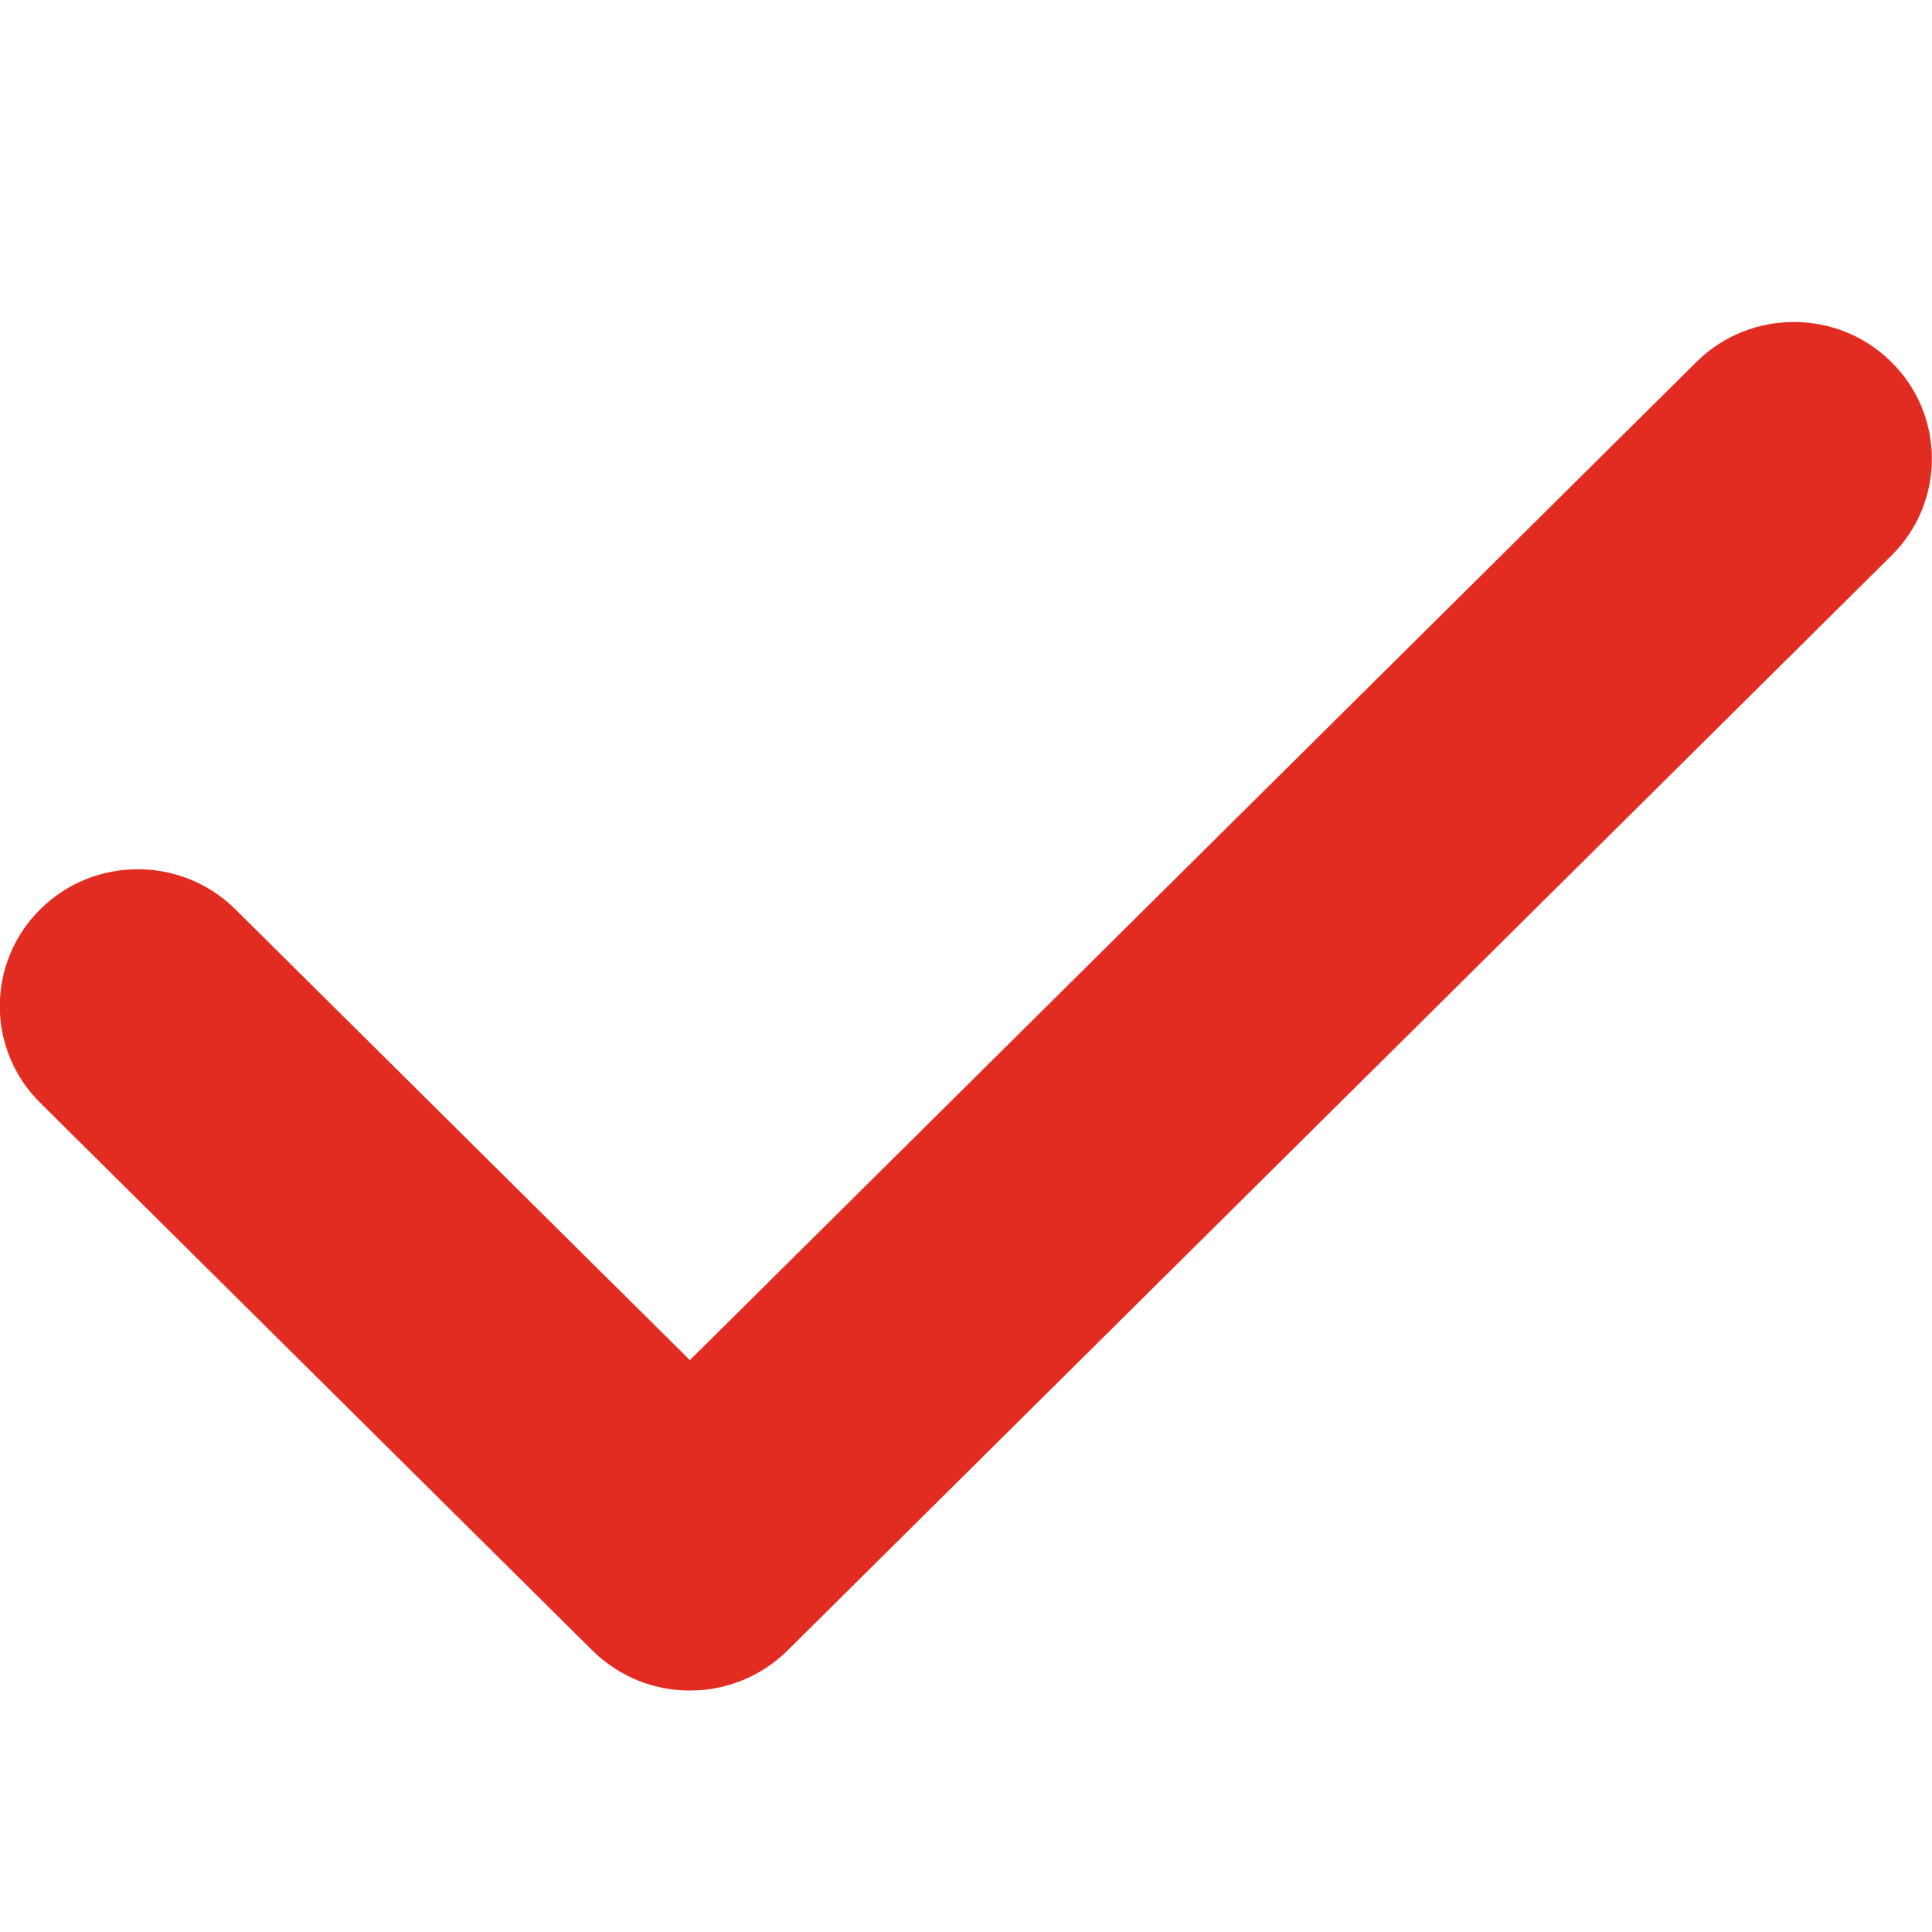 <svg width="12" height="12" viewBox="0 0 12 12" fill="none" xmlns="http://www.w3.org/2000/svg">
<g clip-path="url(#clip0_1394_60199)">
<path d="M4.281 10.5C4.063 10.5 3.844 10.415 3.677 10.249L0.25 6.85C-0.085 6.519 -0.085 5.979 0.25 5.648C0.584 5.316 1.128 5.316 1.462 5.648L4.285 8.448L10.536 2.249C10.87 1.917 11.414 1.917 11.748 2.249C12.083 2.58 12.083 3.12 11.748 3.451L4.894 10.249C4.727 10.415 4.508 10.5 4.29 10.5H4.281Z" fill="#E22C22"/>
</g>
<defs>
<clipPath id="clip0_1394_60199">
<rect width="12" height="12" fill="white" transform="translate(-0.001)"/>
</clipPath>
</defs>
</svg>
